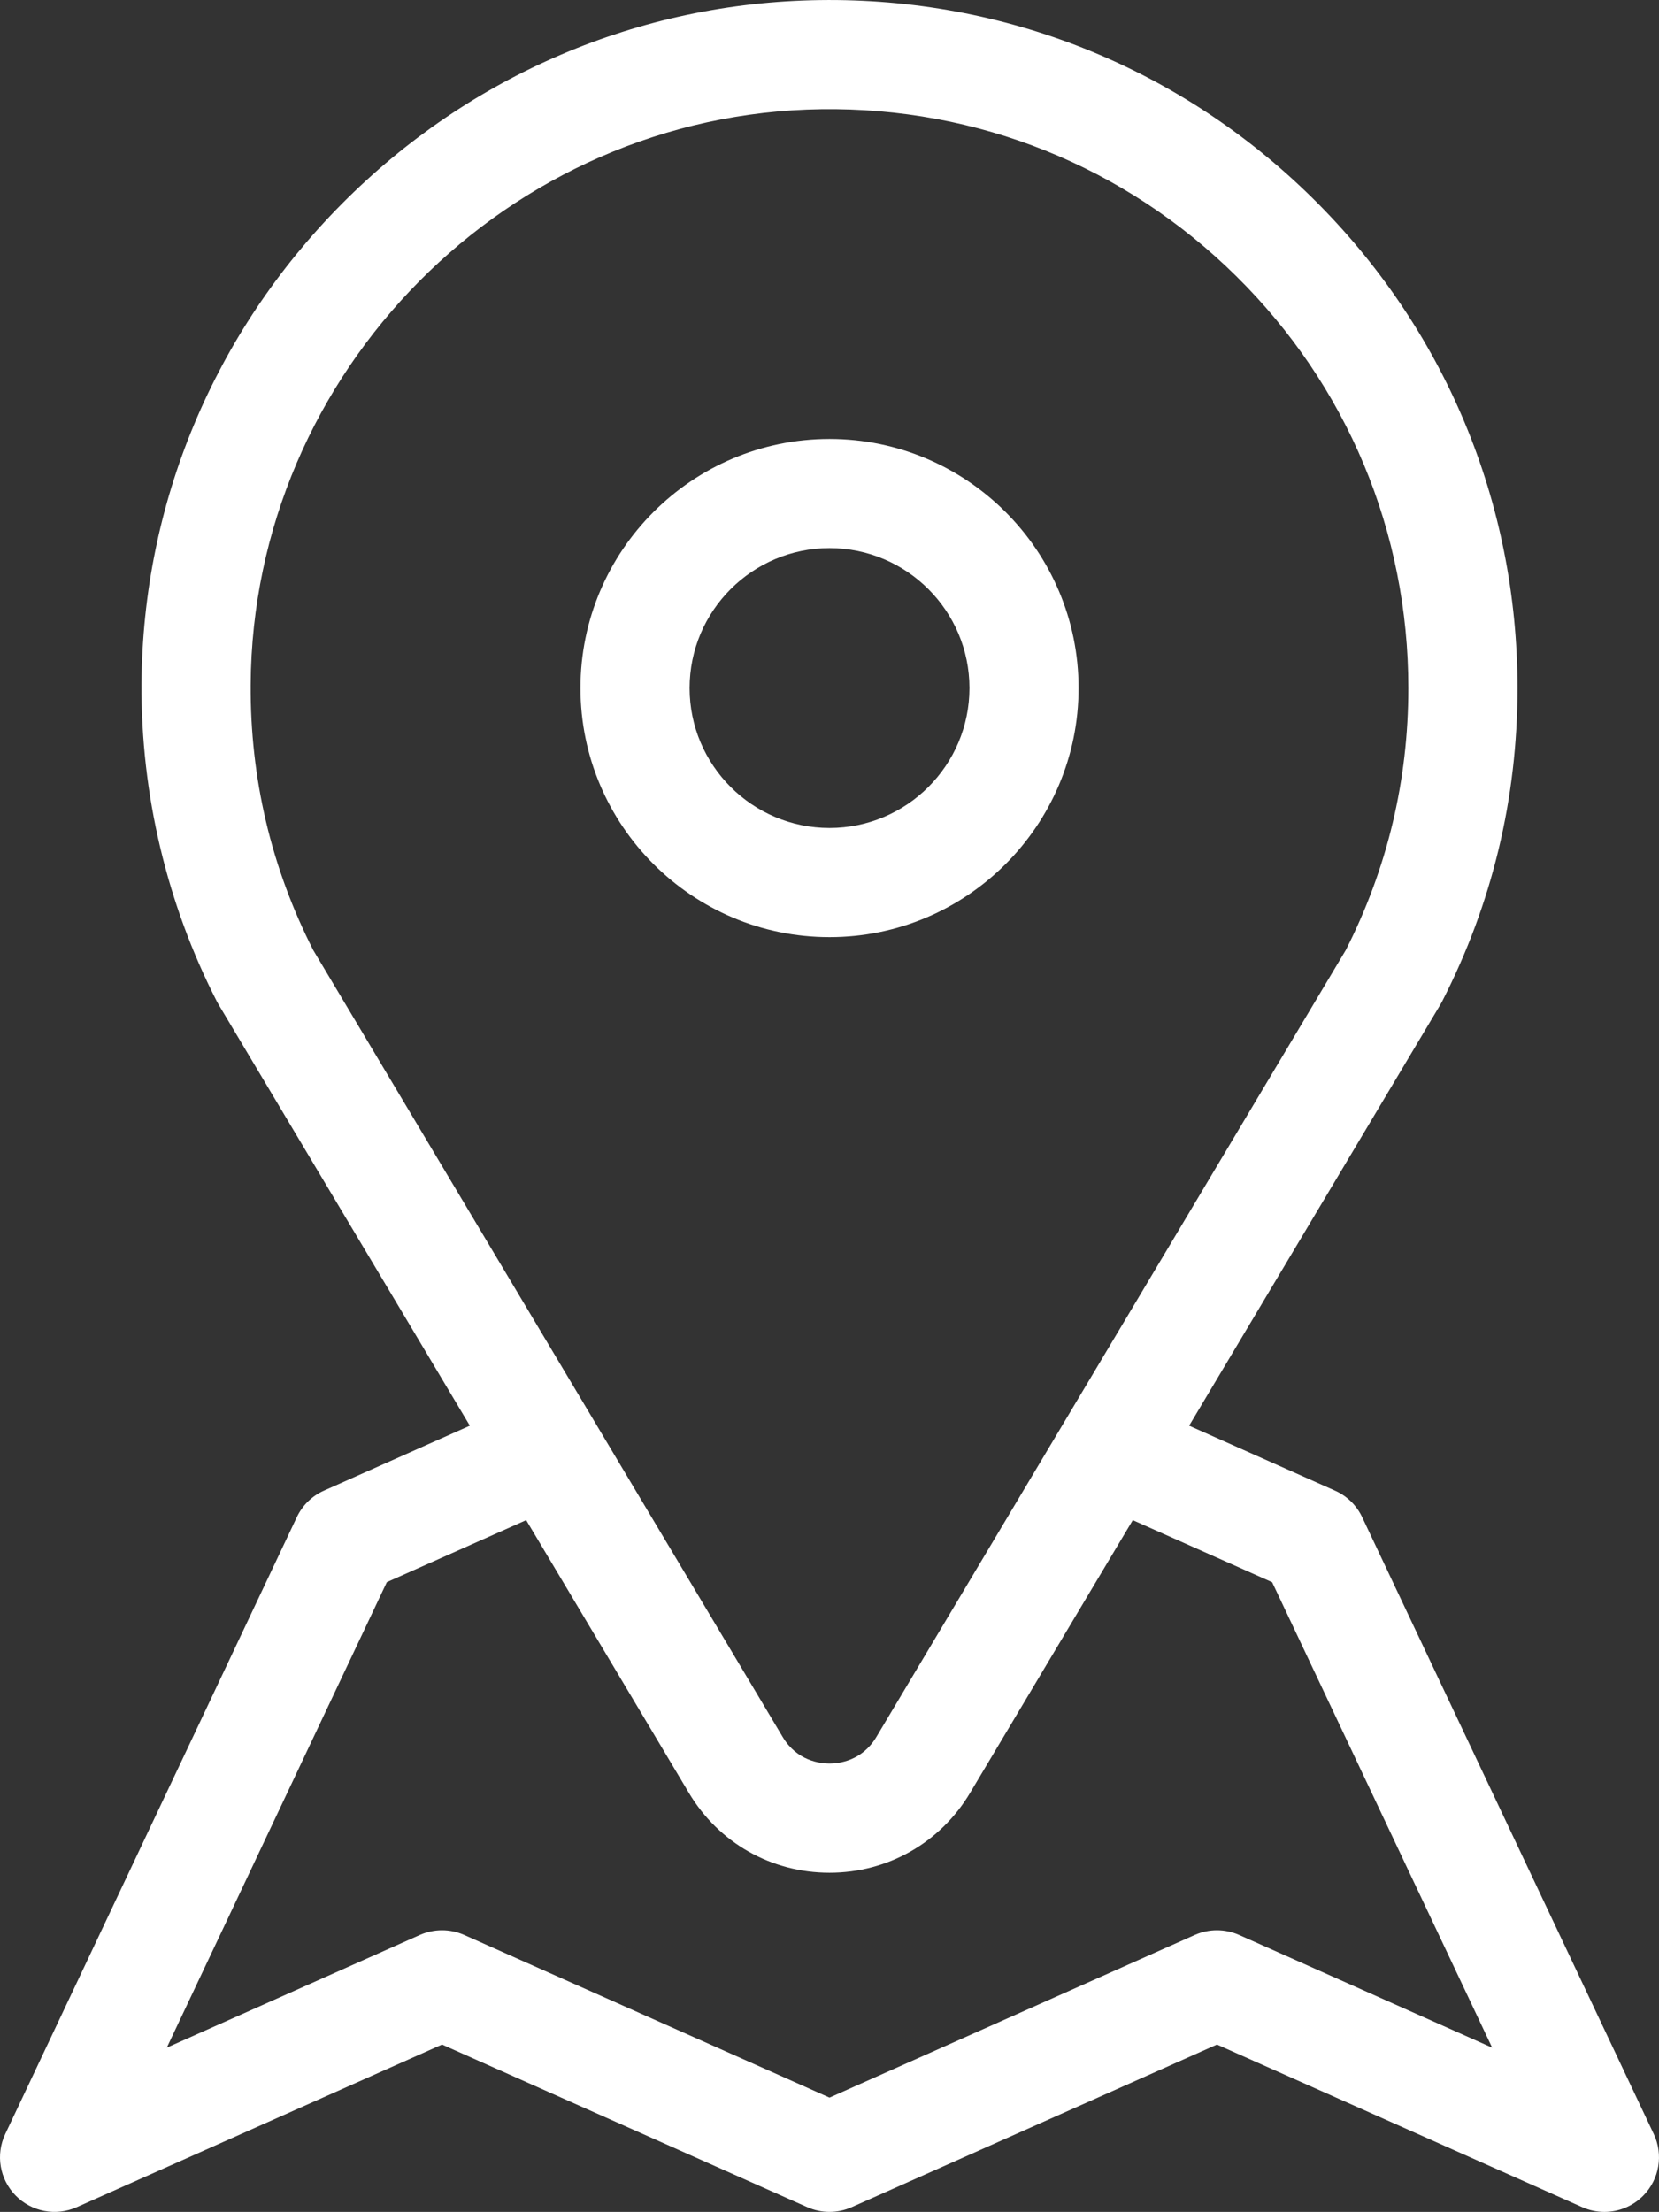 <!-- Generator: Adobe Illustrator 22.0.1, SVG Export Plug-In  -->
<svg version="1.1"
	 xmlns="http://www.w3.org/2000/svg" xmlns:xlink="http://www.w3.org/1999/xlink" xmlns:a="http://ns.adobe.com/AdobeSVGViewerExtensions/3.0/"
	 x="0px" y="0px" width="75.096px" height="100.114px" viewBox="0 0 75.096 100.114"
	 style="enable-background:new 0 0 75.096 100.114;" xml:space="preserve">
<rect x="0" y="0" width="75.096" height="100.114" fill="#333333" stroke="none"/>
<style type="text/css">
	.st0{fill:#FFFFFF;}
</style>
<defs>
</defs>
<g>
	<path class="st0" d="M74.859,96.588L61.66,68.669c-0.263-0.557-0.72-0.984-1.267-1.217l-6.566-2.923l11.377-19.068
		c0.027-0.046,0.053-0.092,0.077-0.139c2.262-4.415,3.409-9.186,3.409-14.179c0-8.4-3.294-16.275-9.275-22.174
		c-5.98-5.898-13.903-9.083-22.308-8.965c-8.163,0.113-15.849,3.392-21.643,9.233c-5.793,5.841-9.01,13.553-9.058,21.717
		c-0.03,4.989,1.149,9.957,3.408,14.368c0.024,0.047,0.05,0.094,0.077,0.139l11.377,19.068l-6.604,2.939
		c-0.54,0.24-0.976,0.666-1.229,1.201L0.237,96.588c-0.442,0.934-0.255,2.044,0.467,2.782c0.722,0.739,1.827,0.95,2.771,0.53
		l16.534-7.361l16.534,7.361c0.64,0.284,1.37,0.284,2.01,0l16.534-7.361l16.534,7.361c0.323,0.144,0.665,0.214,1.004,0.214
		c0.651,0,1.292-0.258,1.767-0.744C75.114,98.632,75.3,97.522,74.859,96.588z M14.176,43c-1.903-3.741-2.855-7.783-2.829-12.016
		C11.43,16.821,23.017,5.139,37.176,4.943c7.072-0.095,13.739,2.581,18.77,7.543c5.033,4.963,7.804,11.589,7.804,18.656
		c0,4.176-0.952,8.165-2.83,11.857L39.67,78.616c-0.649,1.087-1.7,1.205-2.121,1.205c-0.422,0-1.473-0.117-2.121-1.205L14.176,43z
		 M56.091,87.579c-0.64-0.284-1.37-0.284-2.01,0L37.548,94.94l-16.534-7.361c-0.64-0.284-1.37-0.284-2.01,0l-11.454,5.1l9.96-21.069
		l6.308-2.807l7.365,12.345c1.35,2.263,3.729,3.614,6.364,3.614c2.635,0,5.014-1.351,6.364-3.613l7.365-12.345l6.308,2.808
		l9.96,21.068L56.091,87.579z"/>
	<path class="st0" d="M48.823,31.142c0-6.217-5.058-11.274-11.274-11.274c-6.217,0-11.274,5.058-11.274,11.274
		s5.058,11.274,11.274,11.274C43.765,42.417,48.823,37.359,48.823,31.142z M31.215,31.142c0-3.492,2.841-6.334,6.334-6.334
		c3.492,0,6.334,2.841,6.334,6.334c0,3.492-2.841,6.334-6.334,6.334C34.056,37.476,31.215,34.635,31.215,31.142z"/>
</g>
</svg>